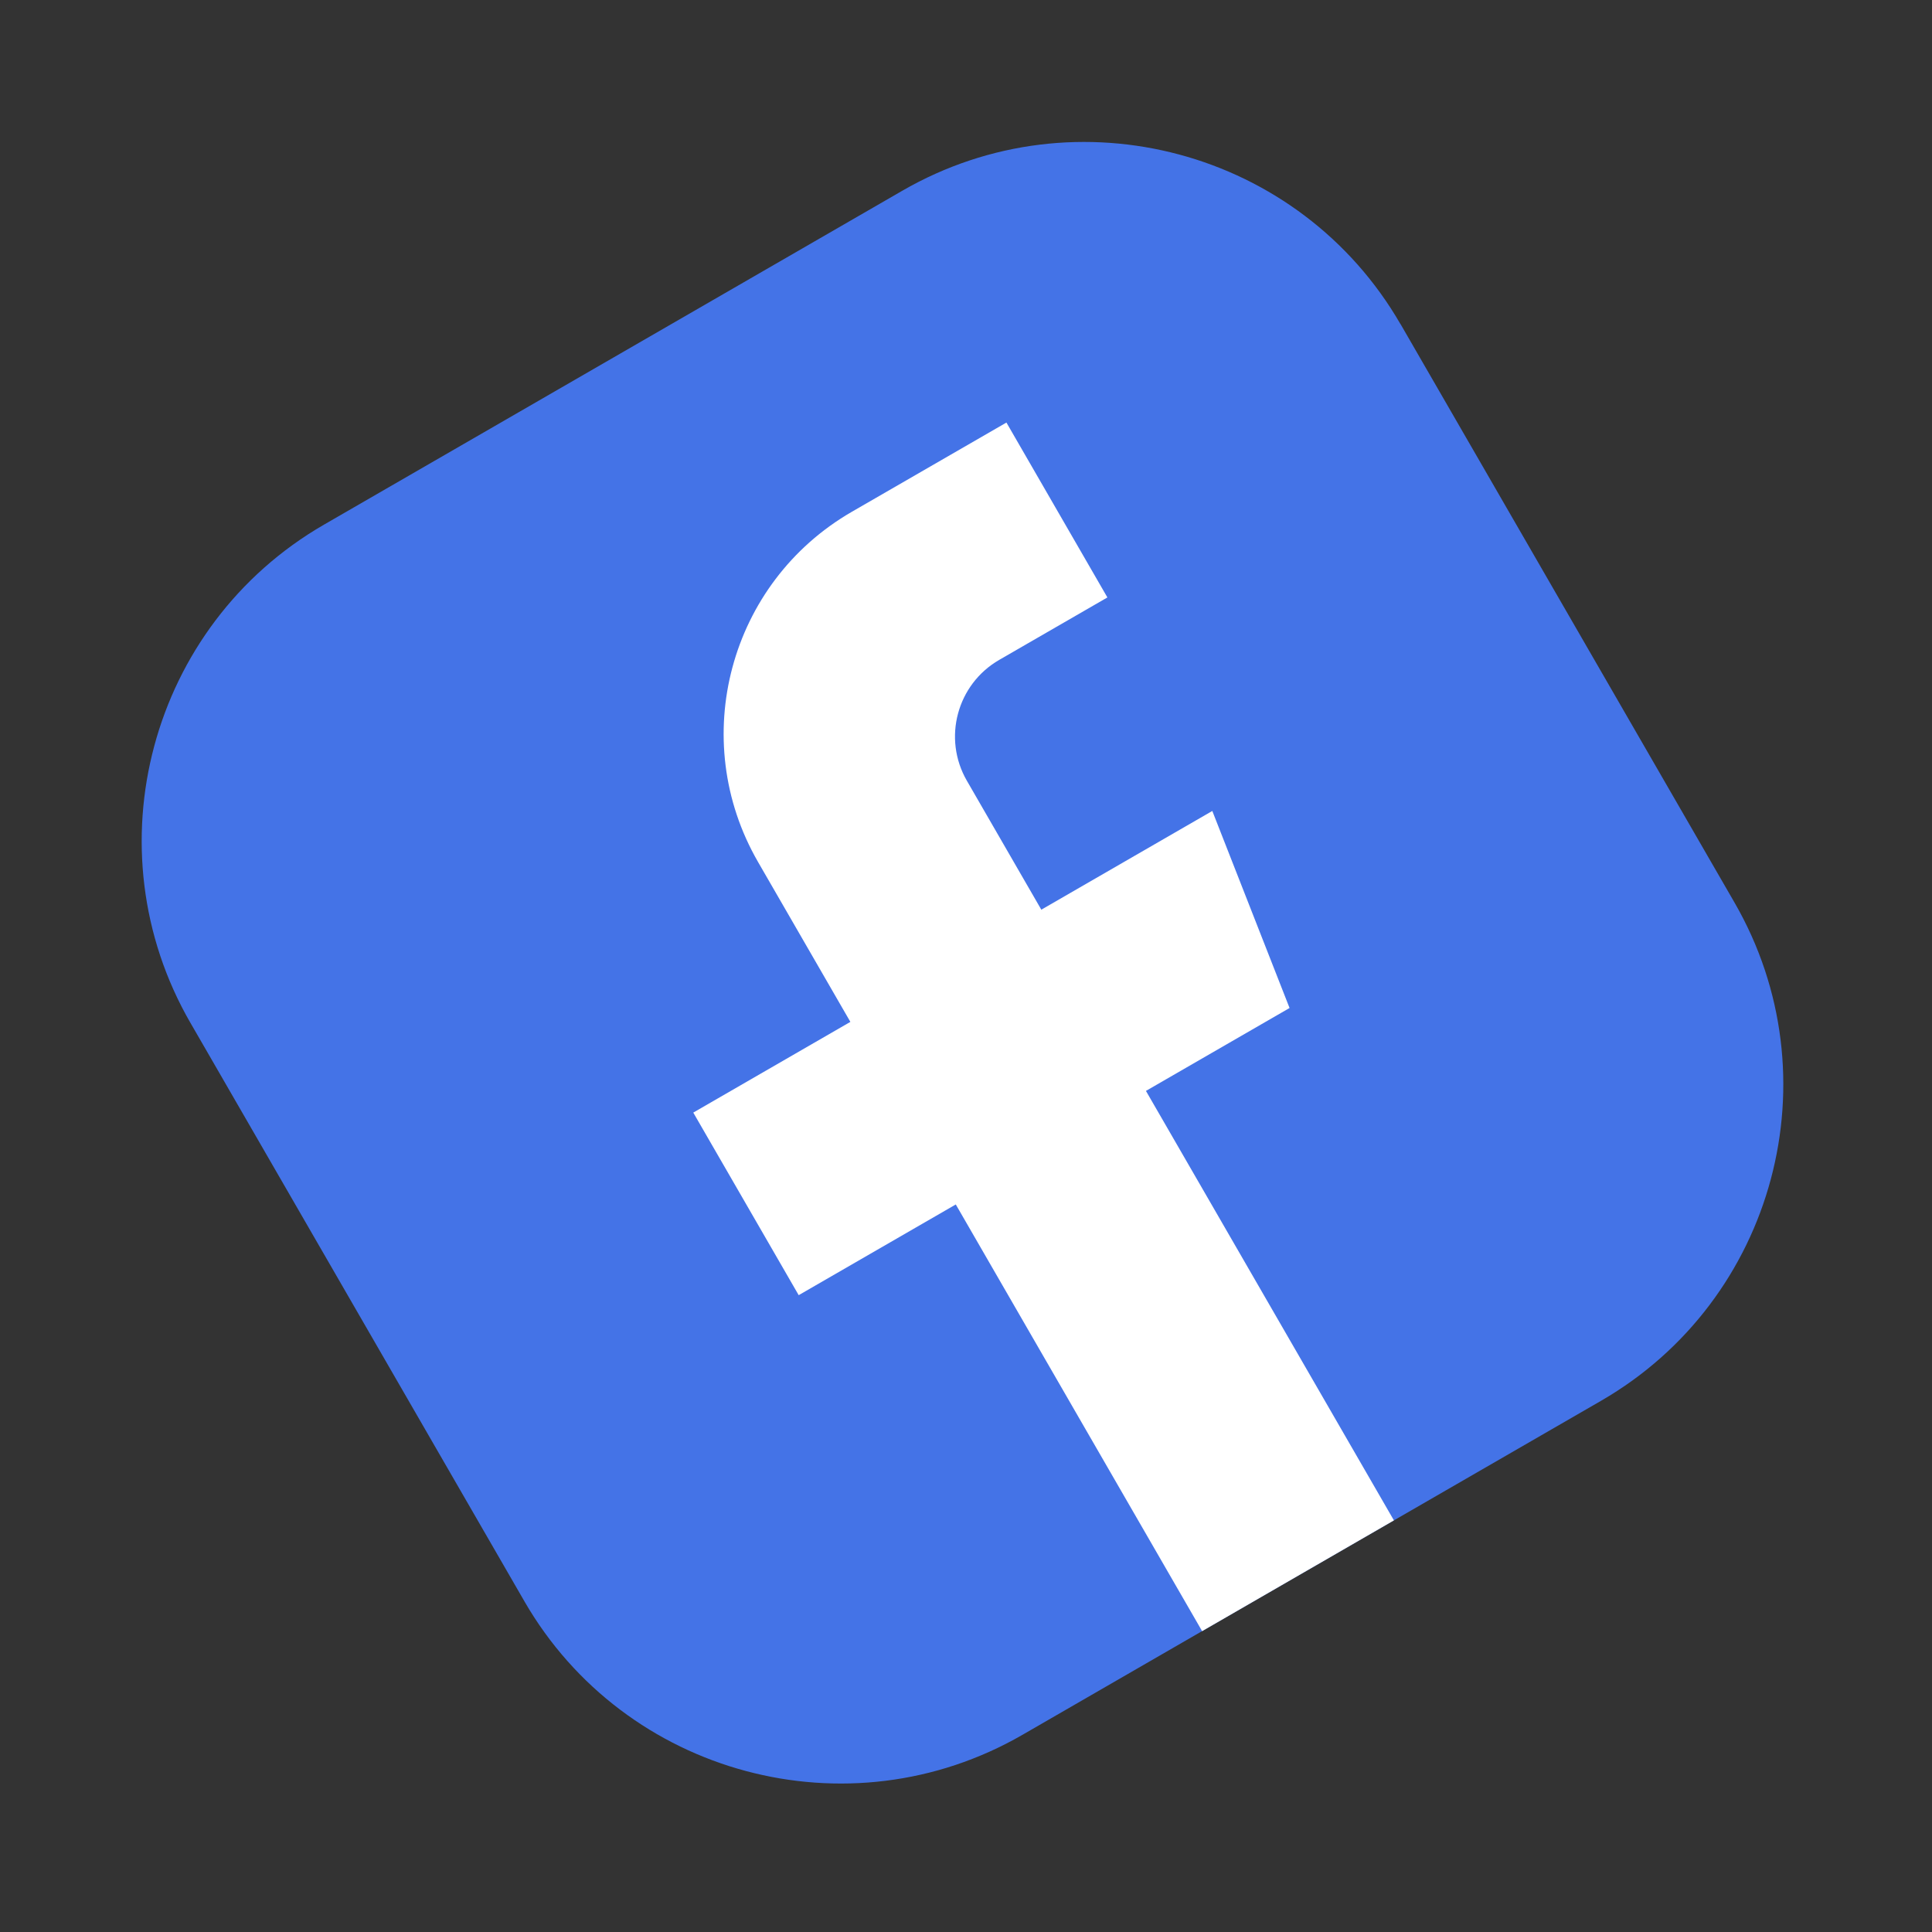 <svg width="80" height="80" viewBox="0 0 80 80" fill="none" xmlns="http://www.w3.org/2000/svg">
<rect x="0" y="0" width="80" height="80" fill="#333333" stroke="none"/>
<g clip-path="url(#clip0_466_157)">
<path d="M57.997 13.426L71.822 37.372C75.987 44.585 73.506 53.841 66.295 58.005L42.344 71.832C35.131 75.997 25.875 73.514 21.712 66.303L7.887 42.358C3.724 35.147 6.203 25.888 13.415 21.725L37.363 7.898C44.576 3.733 53.832 6.217 57.995 13.428L57.997 13.426Z" fill="#4473E7"/>
<path d="M45.855 24.739L41.674 17.497L35.273 21.192C30.197 24.123 28.457 30.614 31.388 35.691L35.212 42.314L28.707 46.07L33.072 53.63L39.577 49.874L49.777 67.542L57.719 62.956L47.451 45.172L53.398 41.739L50.199 33.58L43.119 37.668L40.035 32.327C39.024 30.576 39.625 28.336 41.375 27.325L45.855 24.739Z" fill="white"/>
</g>
<defs>
<clipPath id="clip0_466_157">
<rect width="57.862" height="57.862" fill="white" transform="translate(0.335 29.276) rotate(-30)"/>
</clipPath>
</defs>
</svg>
